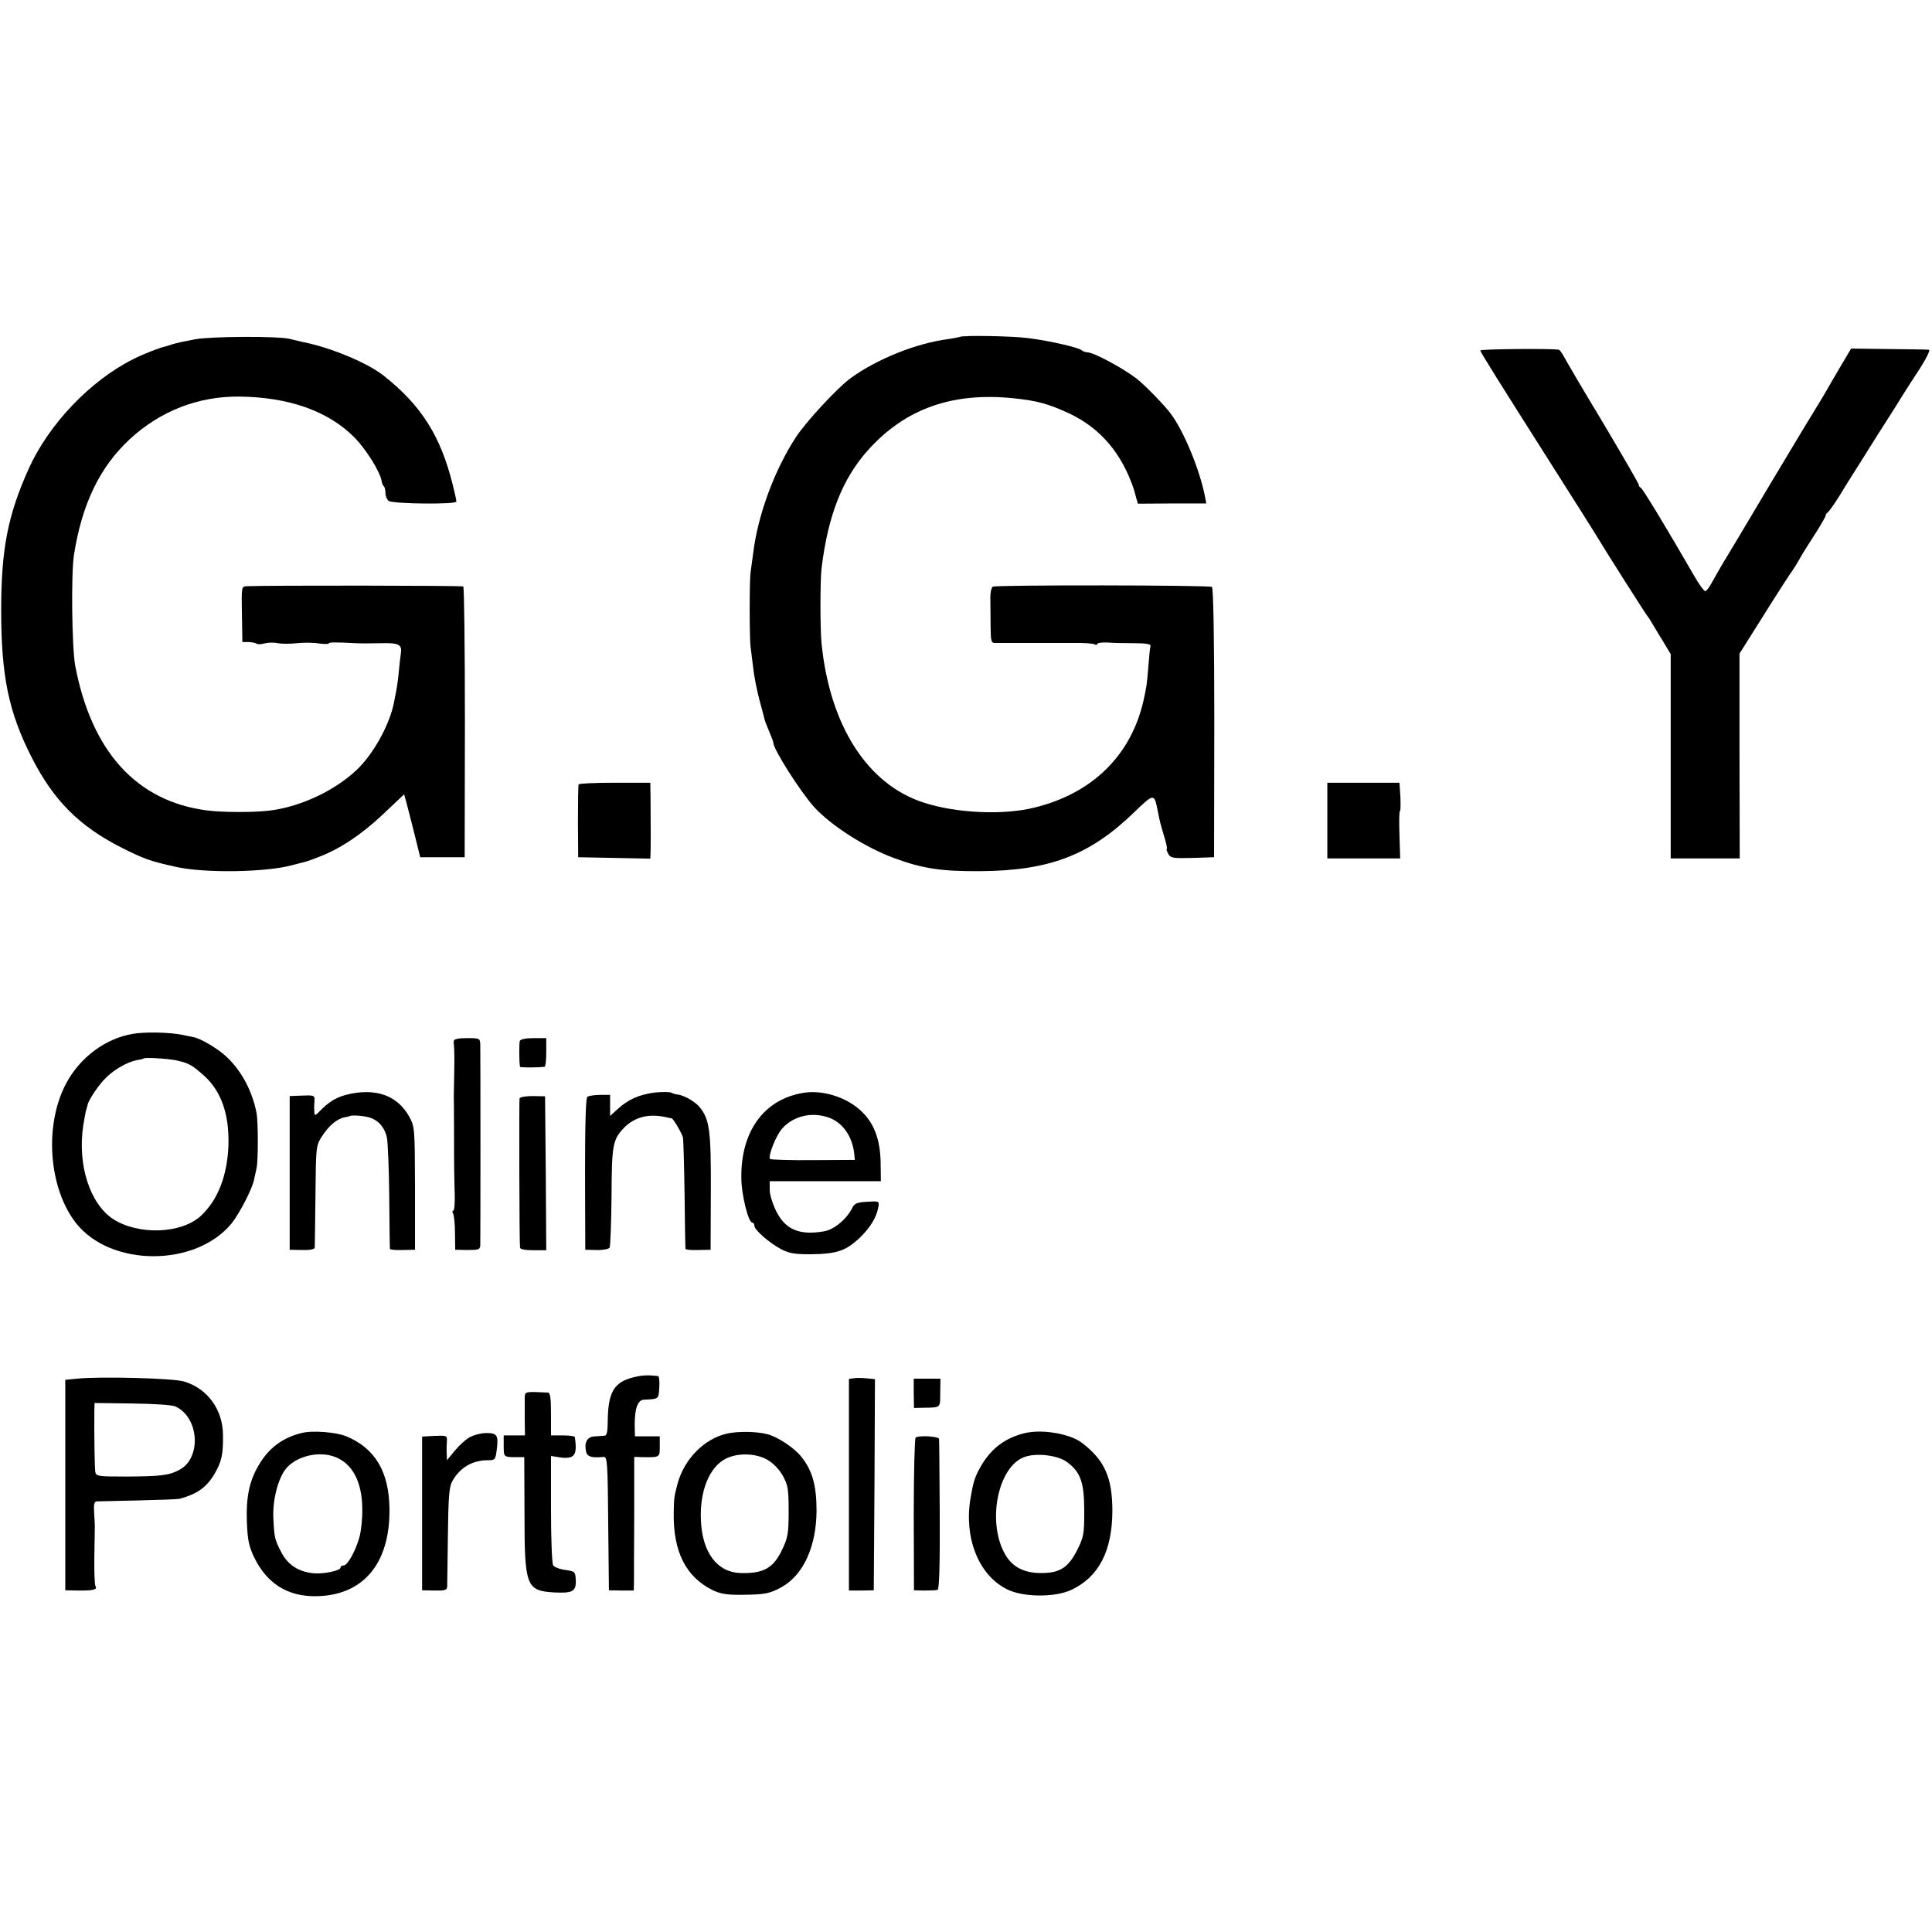 <?xml version="1.0" standalone="no"?>
<!DOCTYPE svg PUBLIC "-//W3C//DTD SVG 20010904//EN"
 "http://www.w3.org/TR/2001/REC-SVG-20010904/DTD/svg10.dtd">
<svg version="1.0" xmlns="http://www.w3.org/2000/svg"
 width="817pt" height="817pt" viewBox="0 0 817 817"
 preserveAspectRatio="xMidYMid meet">
<g transform="translate(0,817) scale(0.1,-0.1)"
fill="#000000" stroke="none">
<path d="M824 6735 c-38 -7 -81 -16 -95 -21 -13 -4 -26 -8 -29 -9 -22 -4 -94
-32 -135 -53 -183 -91 -359 -276 -444 -465 -88 -196 -116 -340 -116 -597 0
-281 32 -433 130 -625 92 -180 200 -289 380 -380 93 -47 121 -57 230 -81 121
-27 378 -23 489 7 22 6 46 12 51 13 6 1 33 10 60 21 89 33 183 95 274 181 l90
85 11 -40 c6 -22 21 -81 34 -133 l23 -93 94 0 94 0 1 570 c0 314 -3 572 -7
575 -6 4 -825 5 -916 1 -22 -1 -22 -3 -20 -118 l2 -118 27 0 c15 -1 30 -4 33
-7 4 -3 19 -3 33 1 15 4 41 5 57 1 17 -3 53 -3 80 0 28 3 69 3 93 -1 23 -3 42
-3 42 0 0 5 24 6 115 1 17 -1 63 -1 104 0 78 2 92 -5 86 -44 -2 -12 -6 -48 -9
-81 -3 -33 -9 -71 -12 -85 -3 -14 -7 -34 -9 -46 -20 -94 -88 -215 -157 -280
-92 -87 -234 -154 -362 -171 -64 -9 -205 -9 -272 0 -297 39 -487 249 -556 612
-14 77 -18 390 -5 470 34 215 109 370 236 488 129 119 288 181 461 180 211 -2
378 -61 489 -173 50 -51 109 -146 115 -185 1 -8 5 -18 9 -21 4 -4 7 -17 7 -29
0 -13 6 -27 13 -33 15 -13 287 -16 287 -3 0 5 -7 38 -16 73 -51 205 -133 334
-291 459 -63 50 -199 109 -312 136 -37 8 -75 17 -86 20 -49 12 -334 11 -401
-2z"/>
<path d="M4058 6745 c-2 -1 -23 -5 -48 -9 -134 -17 -302 -84 -414 -166 -54
-39 -191 -187 -231 -250 -91 -139 -161 -331 -180 -490 -4 -30 -9 -66 -11 -80
-5 -36 -5 -279 0 -315 2 -16 7 -56 11 -88 3 -32 15 -93 26 -135 11 -42 22 -81
23 -87 1 -5 10 -27 19 -49 9 -21 17 -42 17 -46 0 -28 112 -204 172 -272 72
-79 217 -172 340 -217 119 -44 198 -56 363 -55 292 2 463 67 650 248 84 81 86
82 100 11 11 -56 11 -54 28 -112 9 -29 14 -53 11 -53 -3 0 0 -9 6 -20 10 -19
19 -20 103 -18 l91 3 1 568 c0 353 -4 571 -10 575 -13 8 -914 9 -927 1 -6 -4
-11 -28 -10 -53 0 -25 1 -77 1 -116 1 -66 2 -70 24 -69 12 0 72 0 132 0 61 0
147 0 192 0 45 1 87 -2 92 -6 6 -3 11 -3 11 2 0 4 19 7 42 6 24 -2 75 -3 115
-3 53 0 71 -4 68 -13 -2 -6 -6 -46 -9 -87 -6 -75 -8 -88 -21 -145 -53 -230
-216 -390 -460 -450 -132 -33 -331 -24 -469 21 -238 77 -397 325 -432 674 -6
59 -6 266 0 315 27 226 89 382 198 503 157 174 355 244 612 218 101 -10 151
-24 241 -66 129 -62 219 -167 270 -320 1 -3 5 -17 9 -33 l8 -27 145 1 144 0
-6 32 c-23 114 -88 271 -143 346 -27 37 -112 124 -147 151 -61 46 -179 109
-206 110 -8 0 -19 4 -25 9 -12 11 -131 39 -224 51 -65 9 -283 13 -292 5z"/>
<path d="M6260 6688 c0 -7 69 -117 333 -533 77 -121 147 -232 156 -247 30 -51
215 -343 221 -348 3 -3 11 -16 19 -30 8 -14 29 -48 46 -76 l30 -50 0 -432 0
-432 146 0 146 0 -1 433 0 433 107 170 c58 93 111 174 116 180 5 7 18 27 28
45 10 19 40 67 66 107 26 40 47 77 47 81 0 5 4 11 8 13 4 2 26 32 48 67 21 35
48 78 59 95 11 18 61 96 110 175 50 78 97 152 105 166 8 13 38 60 67 104 29
45 47 82 40 82 -7 1 -83 2 -170 3 l-159 2 -51 -86 c-27 -47 -55 -94 -61 -105
-6 -11 -19 -31 -27 -45 -9 -14 -100 -164 -202 -335 -101 -170 -194 -326 -206
-345 -11 -19 -30 -52 -41 -72 -11 -21 -24 -38 -29 -38 -5 0 -27 30 -48 67
-117 203 -217 368 -225 371 -5 2 -8 7 -8 12 0 5 -68 122 -151 262 -84 139
-158 265 -166 281 -8 15 -18 28 -21 28 -32 6 -332 3 -332 -3z"/>
<path d="M2447 4853 c-2 -5 -3 -75 -3 -158 l1 -150 153 -3 152 -3 1 23 c1 23
1 116 0 236 l-1 62 -149 0 c-83 0 -151 -3 -154 -7z"/>
<path d="M5613 4700 l0 -160 154 0 154 0 -3 100 c-2 55 -1 100 2 100 3 0 3 27
2 60 l-4 60 -152 0 -153 0 0 -160z"/>
<path d="M561 3798 c-116 -20 -222 -99 -281 -209 -94 -176 -75 -443 42 -592
147 -185 504 -186 657 -1 33 41 87 145 95 184 3 14 8 36 11 50 7 32 7 196 0
233 -18 93 -64 179 -126 237 -35 34 -109 78 -140 84 -8 2 -30 6 -49 10 -53 11
-159 13 -209 4z m184 -112 c52 -11 68 -20 117 -64 74 -66 108 -165 104 -296
-5 -129 -45 -231 -117 -298 -83 -76 -264 -82 -371 -13 -98 65 -151 229 -126
395 5 30 10 61 13 68 2 7 4 14 5 17 0 15 36 71 67 106 38 42 97 77 142 86 14
2 27 5 28 7 6 5 98 0 138 -8z"/>
<path d="M1919 3768 c-1 -7 0 -17 1 -23 1 -5 2 -53 1 -105 -1 -52 -2 -99 -2
-105 0 -5 1 -66 1 -135 0 -180 1 -207 3 -283 1 -37 -2 -67 -6 -67 -5 0 -5 -5
-1 -12 4 -6 8 -43 8 -82 l1 -71 53 -1 c46 0 52 2 53 20 1 24 1 806 0 849 -1
26 -3 27 -56 27 -37 0 -55 -4 -56 -12z"/>
<path d="M2198 3768 c-3 -11 -3 -89 1 -109 1 -4 74 -4 104 0 4 0 7 28 7 61 l0
60 -54 0 c-34 0 -55 -5 -58 -12z"/>
<path d="M1508 3549 c-68 -10 -104 -27 -147 -69 -30 -31 -31 -31 -32 -8 -1 13
0 33 1 45 1 21 -3 22 -52 20 l-53 -2 0 -325 0 -325 53 -1 c31 -1 52 3 53 10 0
6 2 106 3 221 2 209 2 210 29 252 28 43 62 72 94 78 10 2 19 4 21 5 6 5 50 3
78 -4 40 -9 70 -41 80 -86 4 -19 9 -132 10 -250 1 -118 2 -218 3 -221 0 -4 25
-6 54 -5 l52 1 0 260 c-1 257 -1 260 -25 304 -45 79 -120 113 -222 100z"/>
<path d="M2770 3550 c-65 -8 -114 -29 -158 -70 l-32 -29 0 45 0 44 -42 0 c-24
0 -48 -4 -54 -8 -7 -5 -10 -111 -10 -327 l1 -320 48 -1 c26 -1 51 4 55 10 3 6
7 103 8 216 1 219 5 240 52 290 45 46 104 62 177 46 11 -3 22 -5 25 -5 7 -1
43 -62 48 -81 2 -8 5 -116 7 -240 1 -124 3 -228 4 -231 0 -4 25 -6 54 -5 l52
1 1 245 c1 261 -5 306 -48 359 -20 24 -69 51 -95 53 -5 0 -15 3 -23 7 -8 4
-40 4 -70 1z"/>
<path d="M3400 3549 c-169 -26 -269 -164 -265 -364 1 -70 30 -185 46 -185 5 0
9 -6 9 -13 0 -18 63 -73 114 -100 33 -17 58 -21 121 -21 114 1 152 14 212 71
43 42 69 84 77 127 5 27 4 27 -47 24 -42 -2 -54 -7 -63 -26 -23 -47 -77 -92
-119 -99 -104 -18 -164 7 -203 86 -15 31 -28 72 -27 91 l0 35 235 0 235 0 -1
80 c-2 99 -29 169 -86 220 -61 56 -159 86 -238 74z m110 -107 c55 -22 93 -77
102 -147 l3 -30 -178 -1 c-98 -1 -179 2 -181 5 -8 15 26 100 52 129 49 55 130
72 202 44z"/>
<path d="M2197 3525 c-2 -9 -1 -602 2 -631 1 -7 23 -11 56 -11 l55 0 -2 326
-3 325 -52 1 c-29 0 -54 -4 -56 -10z"/>
<path d="M2676 2345 c-81 -21 -105 -64 -106 -187 0 -39 -4 -58 -12 -59 -7 -1
-26 -2 -42 -3 -32 -1 -46 -24 -38 -63 4 -23 24 -29 74 -24 16 2 18 -19 20
-281 l3 -283 53 -1 52 0 1 35 c0 20 0 147 1 283 l0 247 37 -1 c72 -1 71 -1 71
45 l0 43 -52 0 -53 0 -1 49 c0 69 13 105 39 106 64 3 62 2 65 52 2 26 -1 47
-5 48 -44 5 -67 4 -107 -6z"/>
<path d="M326 2340 l-50 -5 0 -445 0 -445 54 -1 c63 -1 83 4 74 18 -4 6 -6 63
-5 127 1 64 2 121 2 126 0 6 -1 31 -3 58 -2 36 0 47 12 48 8 0 87 2 175 4 88
2 167 5 175 7 75 21 113 48 147 105 30 52 37 81 36 163 0 109 -66 199 -165
228 -46 14 -356 22 -452 12z m414 -117 c102 -44 114 -219 18 -269 -44 -23 -76
-27 -222 -28 -121 0 -129 1 -133 19 -3 17 -5 167 -4 261 l1 31 158 -2 c86 -1
168 -6 182 -12z"/>
<path d="M3613 2342 l-23 -3 0 -448 0 -447 53 0 52 1 3 446 2 447 -32 3 c-18
2 -43 3 -55 1z"/>
<path d="M3864 2278 l1 -62 40 1 c74 1 71 -2 71 63 l1 60 -57 0 -56 0 0 -62z"/>
<path d="M2219 2260 c0 -14 0 -55 0 -92 l1 -68 -45 0 -45 0 0 -45 c0 -47 0
-47 56 -47 l31 0 1 -238 c0 -308 7 -327 125 -334 78 -4 93 4 92 50 -2 38 -3
39 -44 45 -24 3 -47 12 -52 20 -5 8 -9 115 -9 238 l0 224 38 -6 c62 -8 74 9
63 86 -1 4 -23 7 -51 7 l-50 0 0 90 c0 65 -3 90 -12 91 -98 5 -98 5 -99 -21z"/>
<path d="M1275 2110 c-81 -20 -139 -64 -181 -136 -40 -67 -54 -137 -50 -241 3
-76 9 -103 31 -149 53 -109 139 -164 256 -164 202 0 318 135 316 367 -1 158
-60 258 -182 309 -43 18 -145 26 -190 14z m142 -101 c73 -28 114 -105 115
-218 1 -42 -5 -96 -12 -121 -16 -58 -50 -120 -67 -120 -7 0 -13 -4 -13 -9 0
-13 -72 -28 -114 -24 -64 6 -109 36 -136 88 -29 56 -30 62 -34 145 -4 83 23
179 60 217 47 48 136 67 201 42z"/>
<path d="M3076 2108 c-97 -21 -183 -108 -211 -213 -14 -54 -15 -59 -16 -120
-3 -166 51 -274 166 -330 31 -15 60 -20 125 -19 97 1 116 5 168 34 90 52 144
171 145 321 0 105 -17 169 -63 227 -29 38 -101 86 -145 97 -44 12 -124 13
-169 3z m169 -111 c24 -14 50 -40 65 -67 22 -40 25 -56 25 -150 0 -93 -3 -112
-27 -162 -37 -79 -79 -103 -177 -100 -98 3 -161 86 -167 222 -6 125 36 227
106 262 51 25 126 23 175 -5z"/>
<path d="M4335 2110 c-84 -20 -144 -65 -188 -142 -25 -44 -31 -64 -43 -134
-28 -167 34 -324 153 -384 67 -35 205 -36 274 -3 116 55 172 164 173 333 0
142 -33 215 -128 288 -50 39 -168 59 -241 42z m179 -124 c56 -42 71 -86 71
-206 0 -97 -2 -110 -30 -165 -37 -74 -74 -97 -150 -97 -69 -1 -119 23 -149 70
-86 134 -39 384 80 422 52 17 141 5 178 -24z"/>
<path d="M1984 2091 c-17 -10 -45 -36 -62 -57 l-32 -39 -1 30 c-1 17 0 40 1
53 1 21 -2 22 -52 20 l-53 -3 0 -325 0 -325 53 -1 c41 -1 52 2 53 15 0 9 2
106 3 216 2 161 5 206 18 230 32 59 87 91 153 90 28 0 30 3 35 40 9 66 3 75
-44 75 -22 0 -55 -9 -72 -19z"/>
<path d="M3872 2091 c-4 -3 -8 -150 -8 -326 l1 -320 45 -1 c25 0 50 1 55 3 7
2 10 109 9 316 -1 171 -2 317 -3 322 -1 11 -84 16 -99 6z"/>
</g>
</svg>
